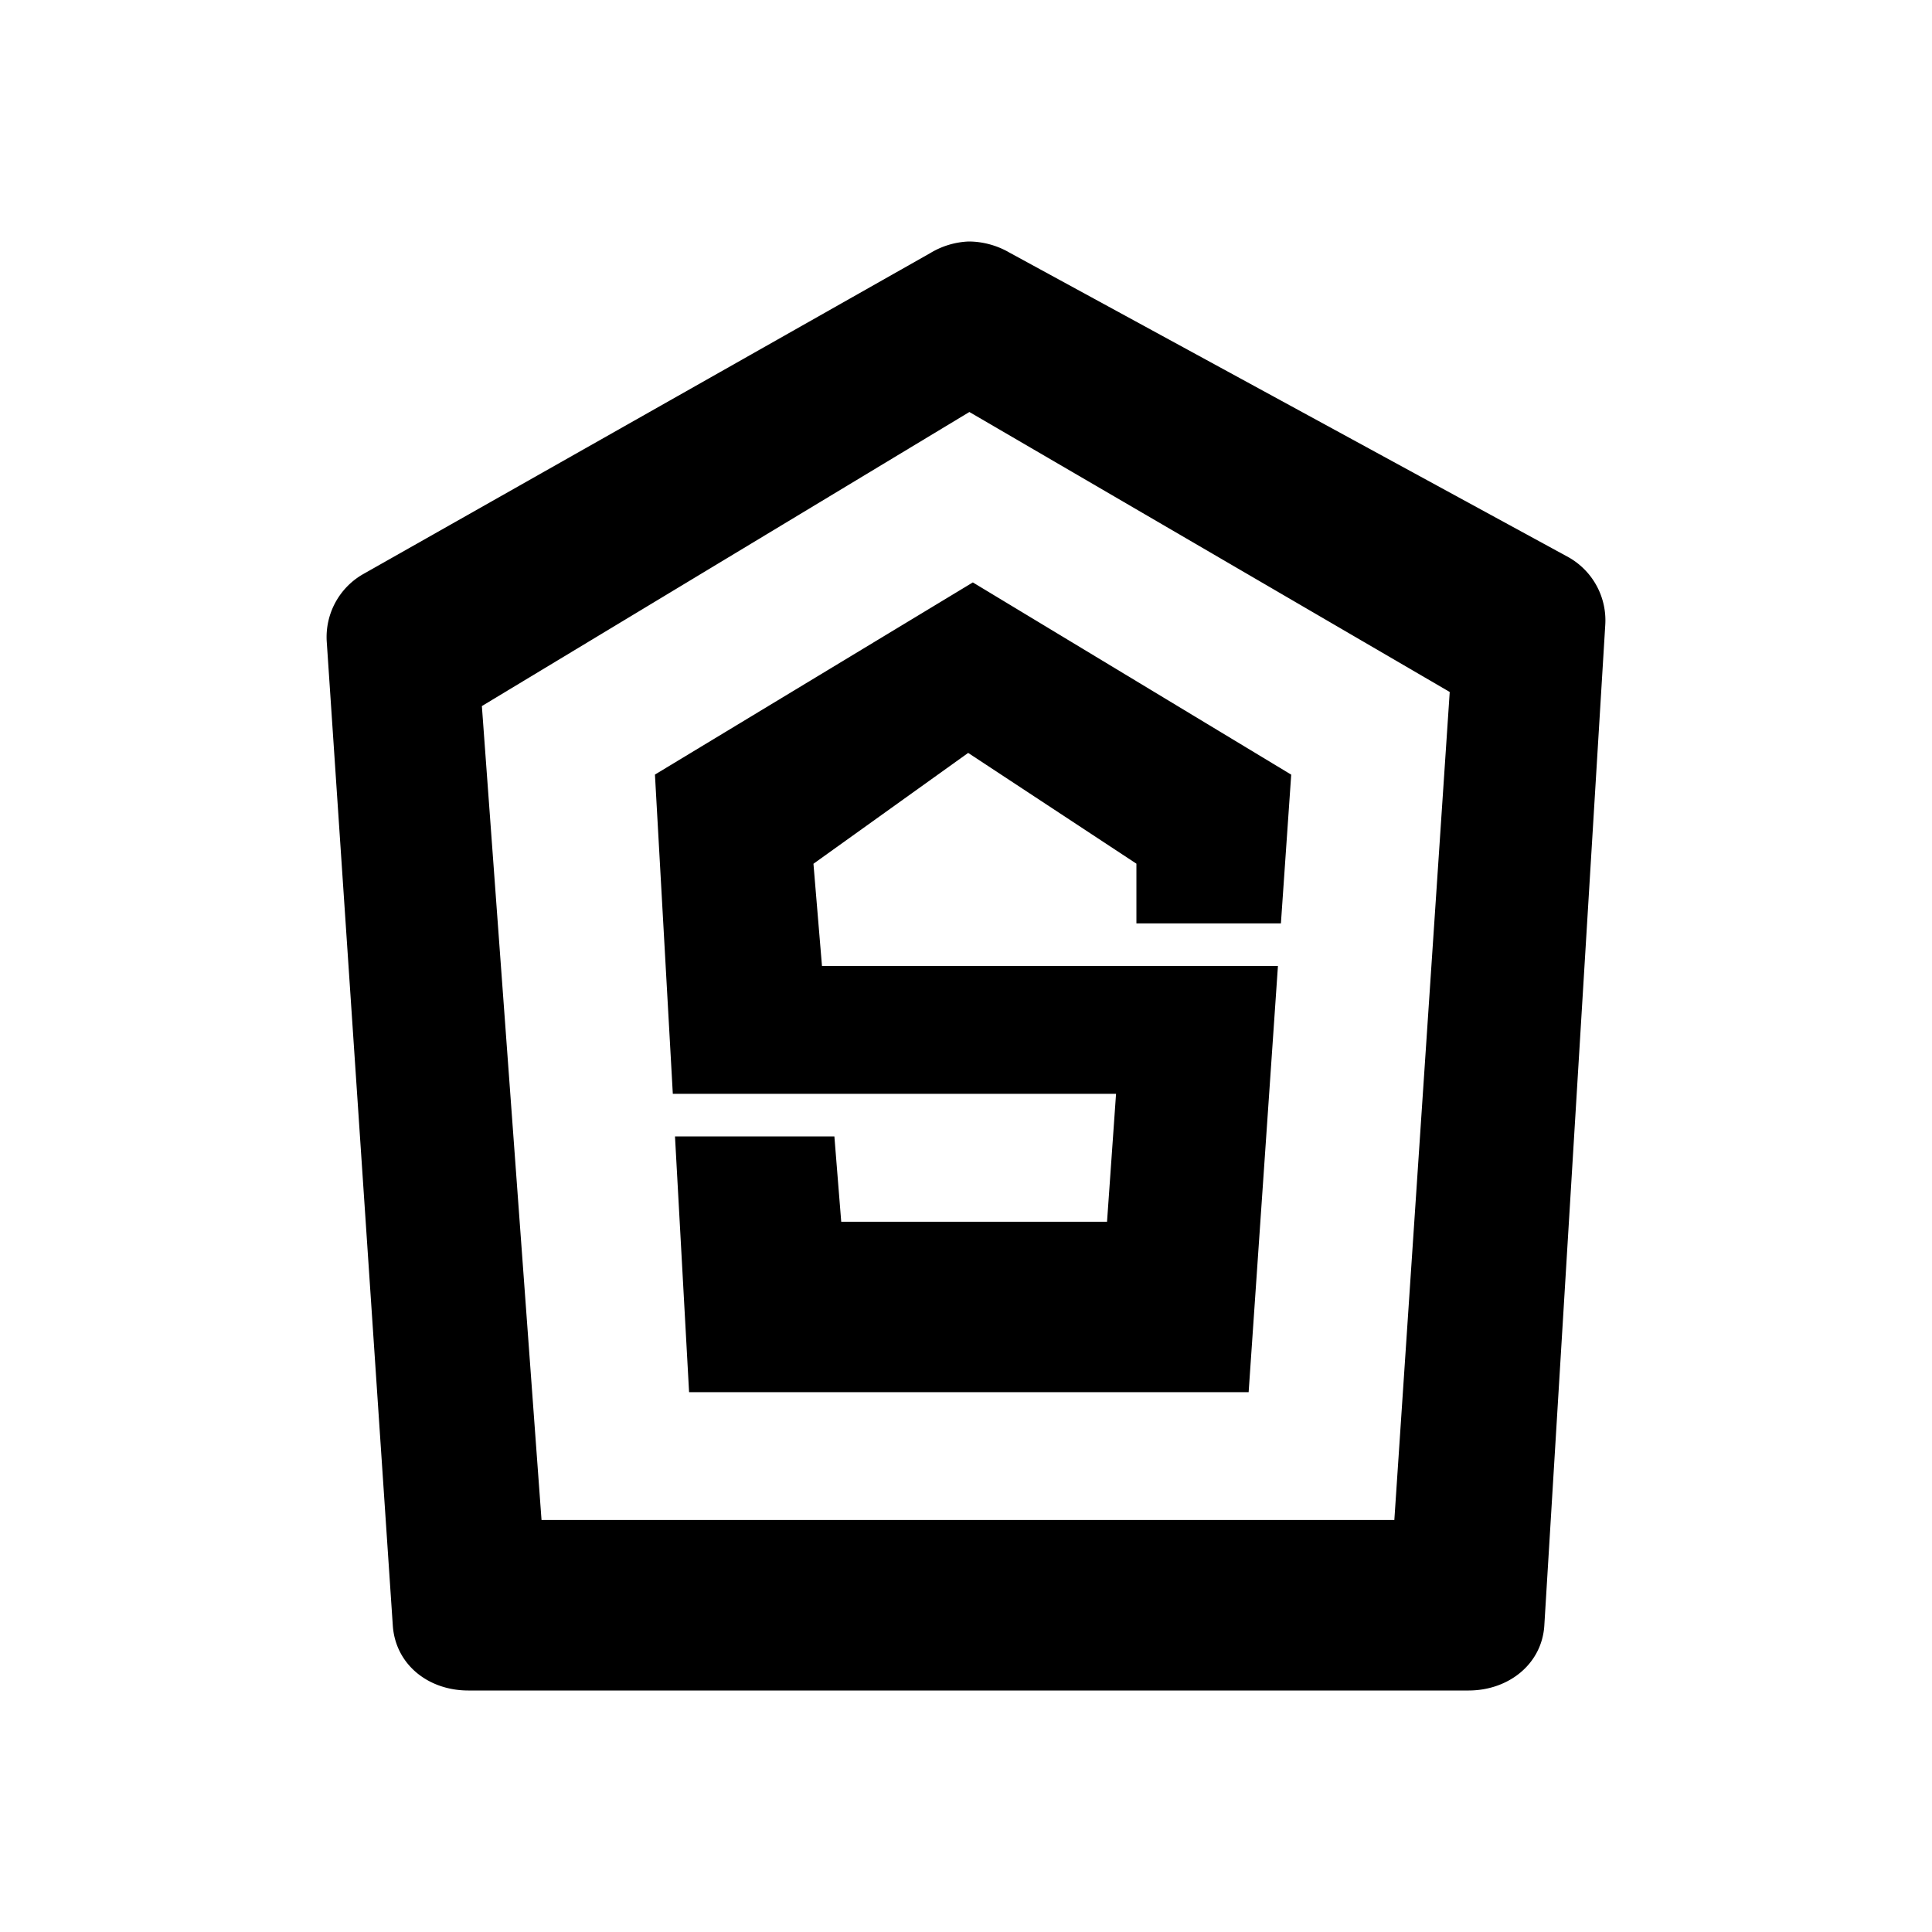<svg xmlns="http://www.w3.org/2000/svg" width="1em" height="1em" viewBox="0 0 24 24"><path fill="currentColor" fill-rule="evenodd" d="M18.242 21H5.817c-.493 0-.9-.318-.937-.8L4.059 7.972a.9.9 0 0 1 .445-.836l7.052-3.992A1 1 0 0 1 12.032 3c.175 0 .354.048.508.138l6.946 3.785a.9.9 0 0 1 .455.842l-.757 12.43c-.031.477-.444.805-.942.805m-.916-2.118H6.727L5.986 8.771l6.056-3.653l5.967 3.478l-.688 10.286zm-9.19-9.26l.222 3.966h5.506l-.112 1.589H10.45l-.085-1.06h-1.98l.175 3.177h6.951L15.875 12h-5.664l-.106-1.27l1.922-1.377l2.09 1.376v.742h1.795l.128-1.848l-3.955-2.388z" clip-rule="evenodd"/></svg>